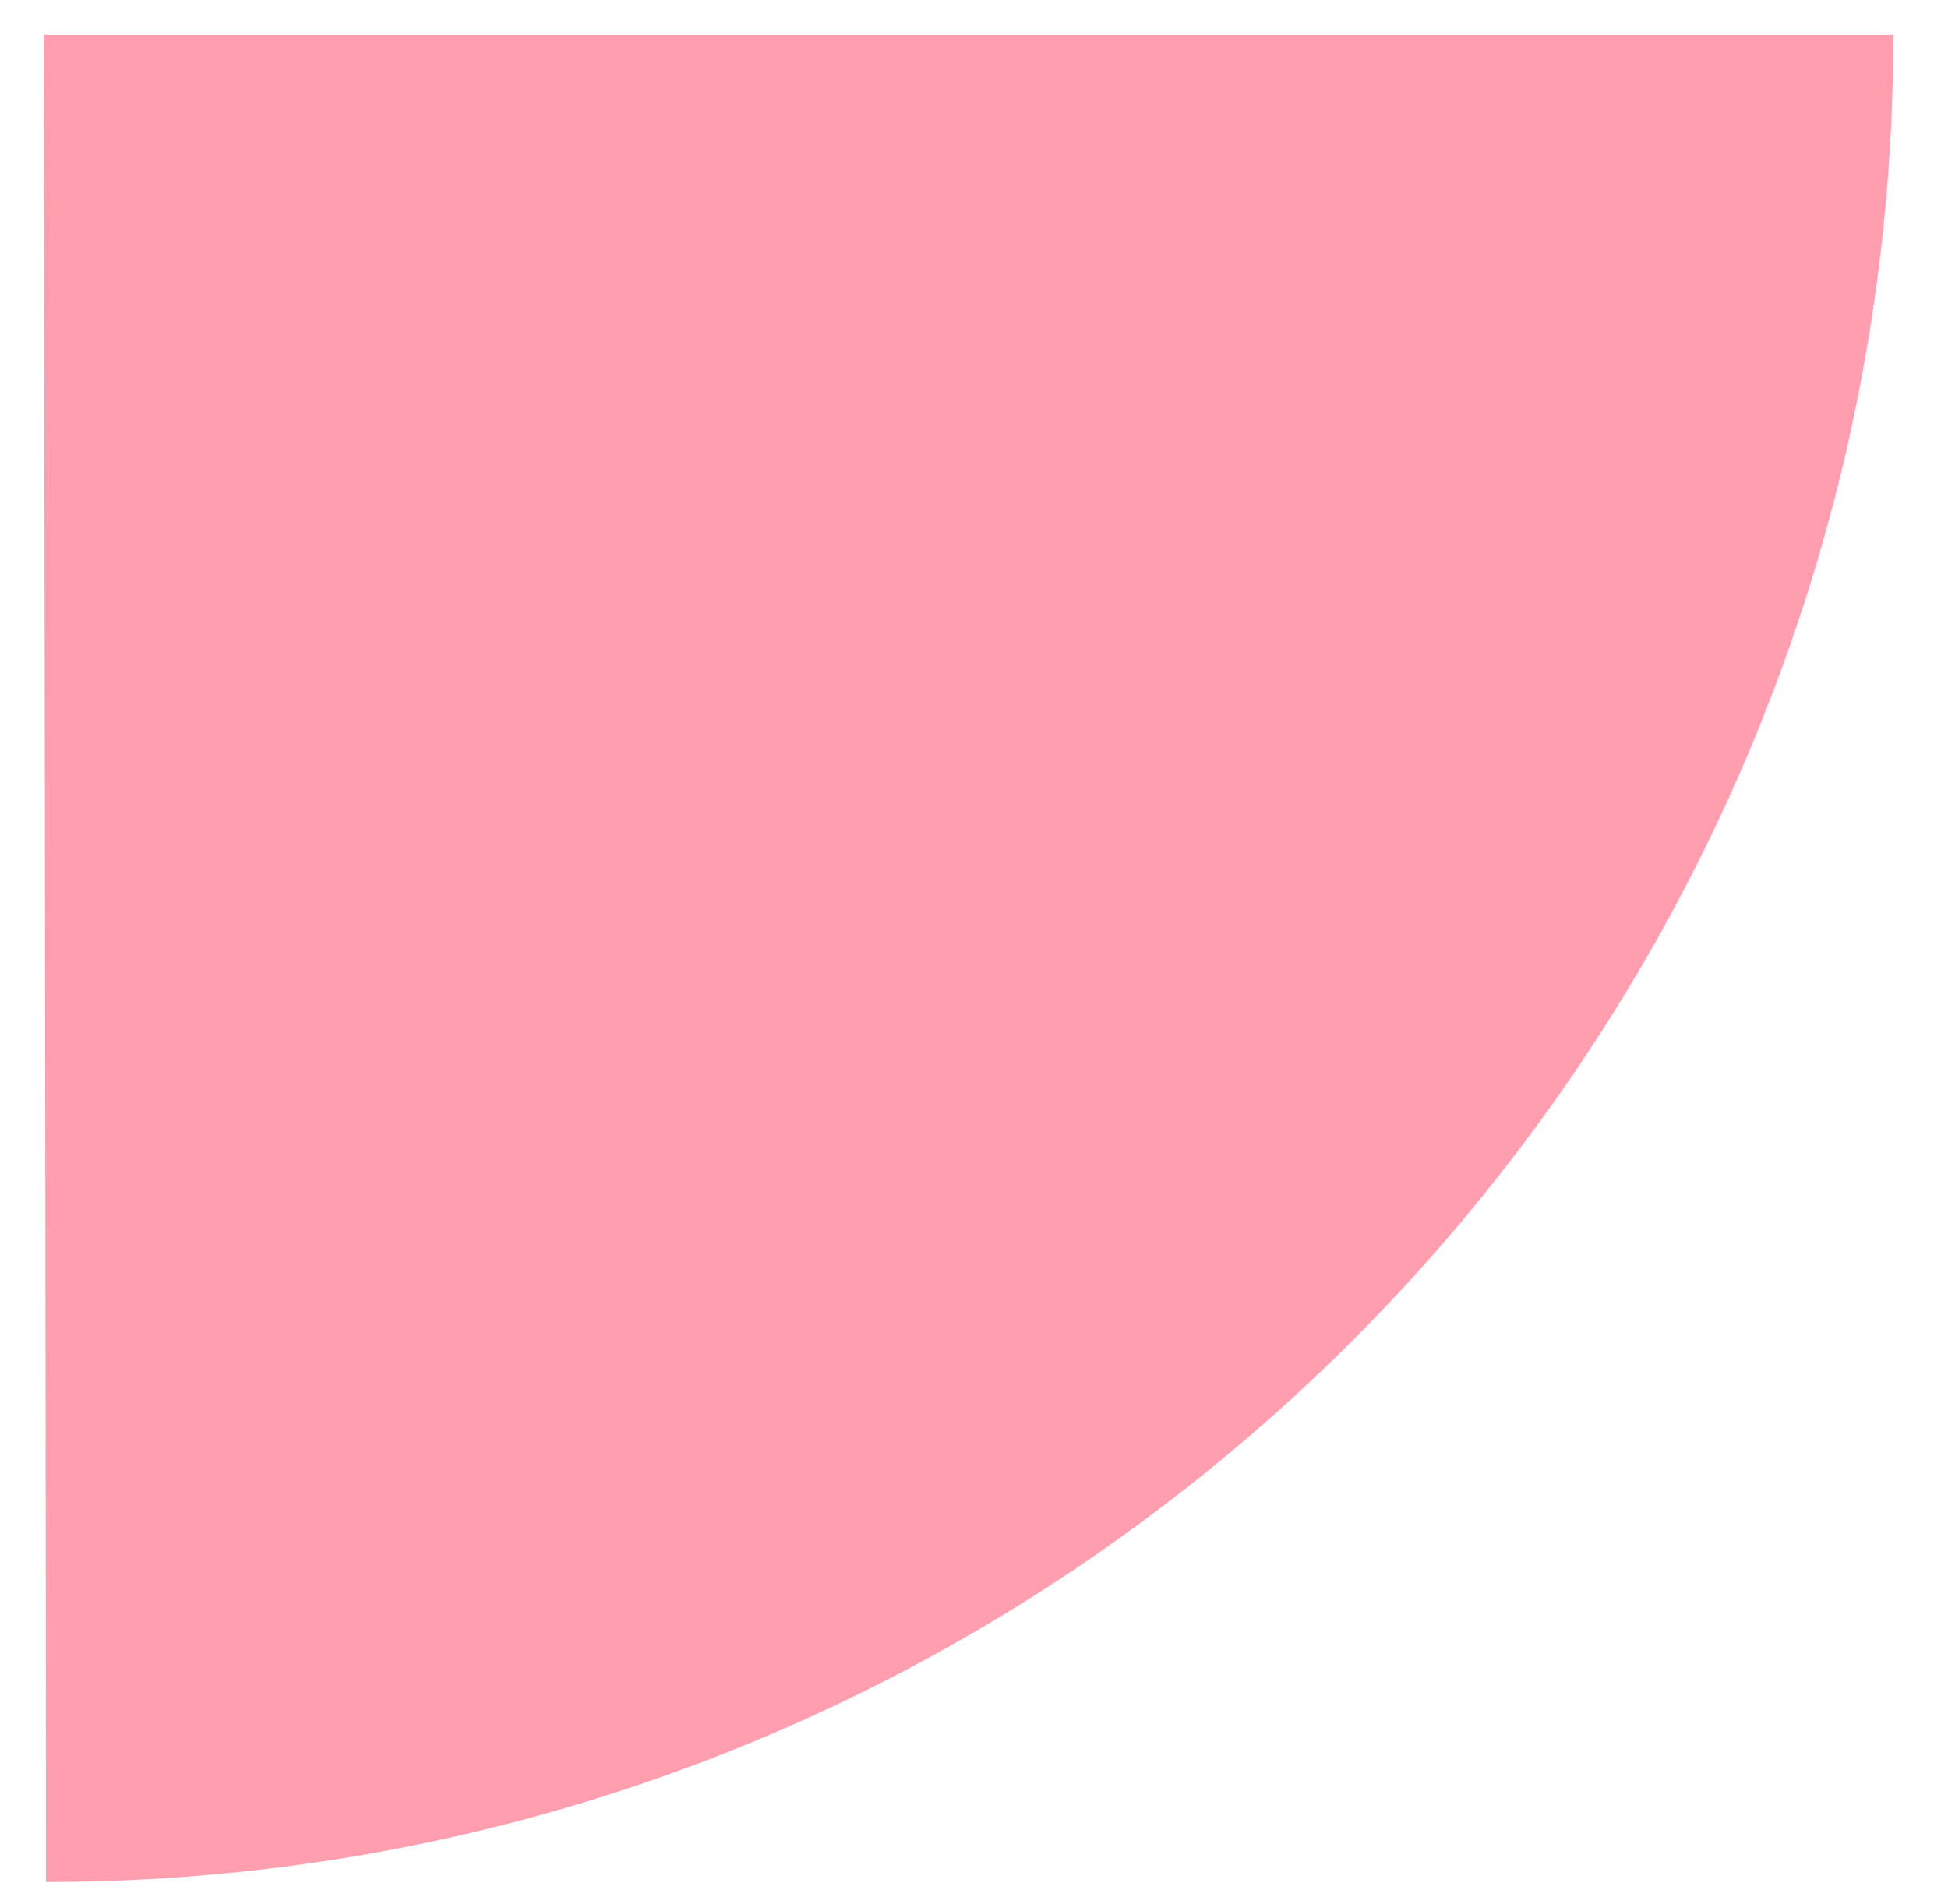 <?xml version="1.0" encoding="utf-8"?>
<!-- Generator: Adobe Illustrator 24.3.0, SVG Export Plug-In . SVG Version: 6.00 Build 0)  -->
<svg version="1.1" id="Layer_1" xmlns="http://www.w3.org/2000/svg" xmlns:xlink="http://www.w3.org/1999/xlink" x="0px" y="0px"
	 viewBox="0 0 89 87" style="enable-background:new 0 0 89 87;" xml:space="preserve">
<style type="text/css">
	.st0{fill-rule:evenodd;clip-rule:evenodd;fill:#FF9EAE;}
</style>
<path class="st0" d="M2.1,86c46.6,0,84.4-37.8,84.4-84.4C46.2,1.6,2,1.6,2,1.6S2.1,66.8,2.1,86z"/>
</svg>
